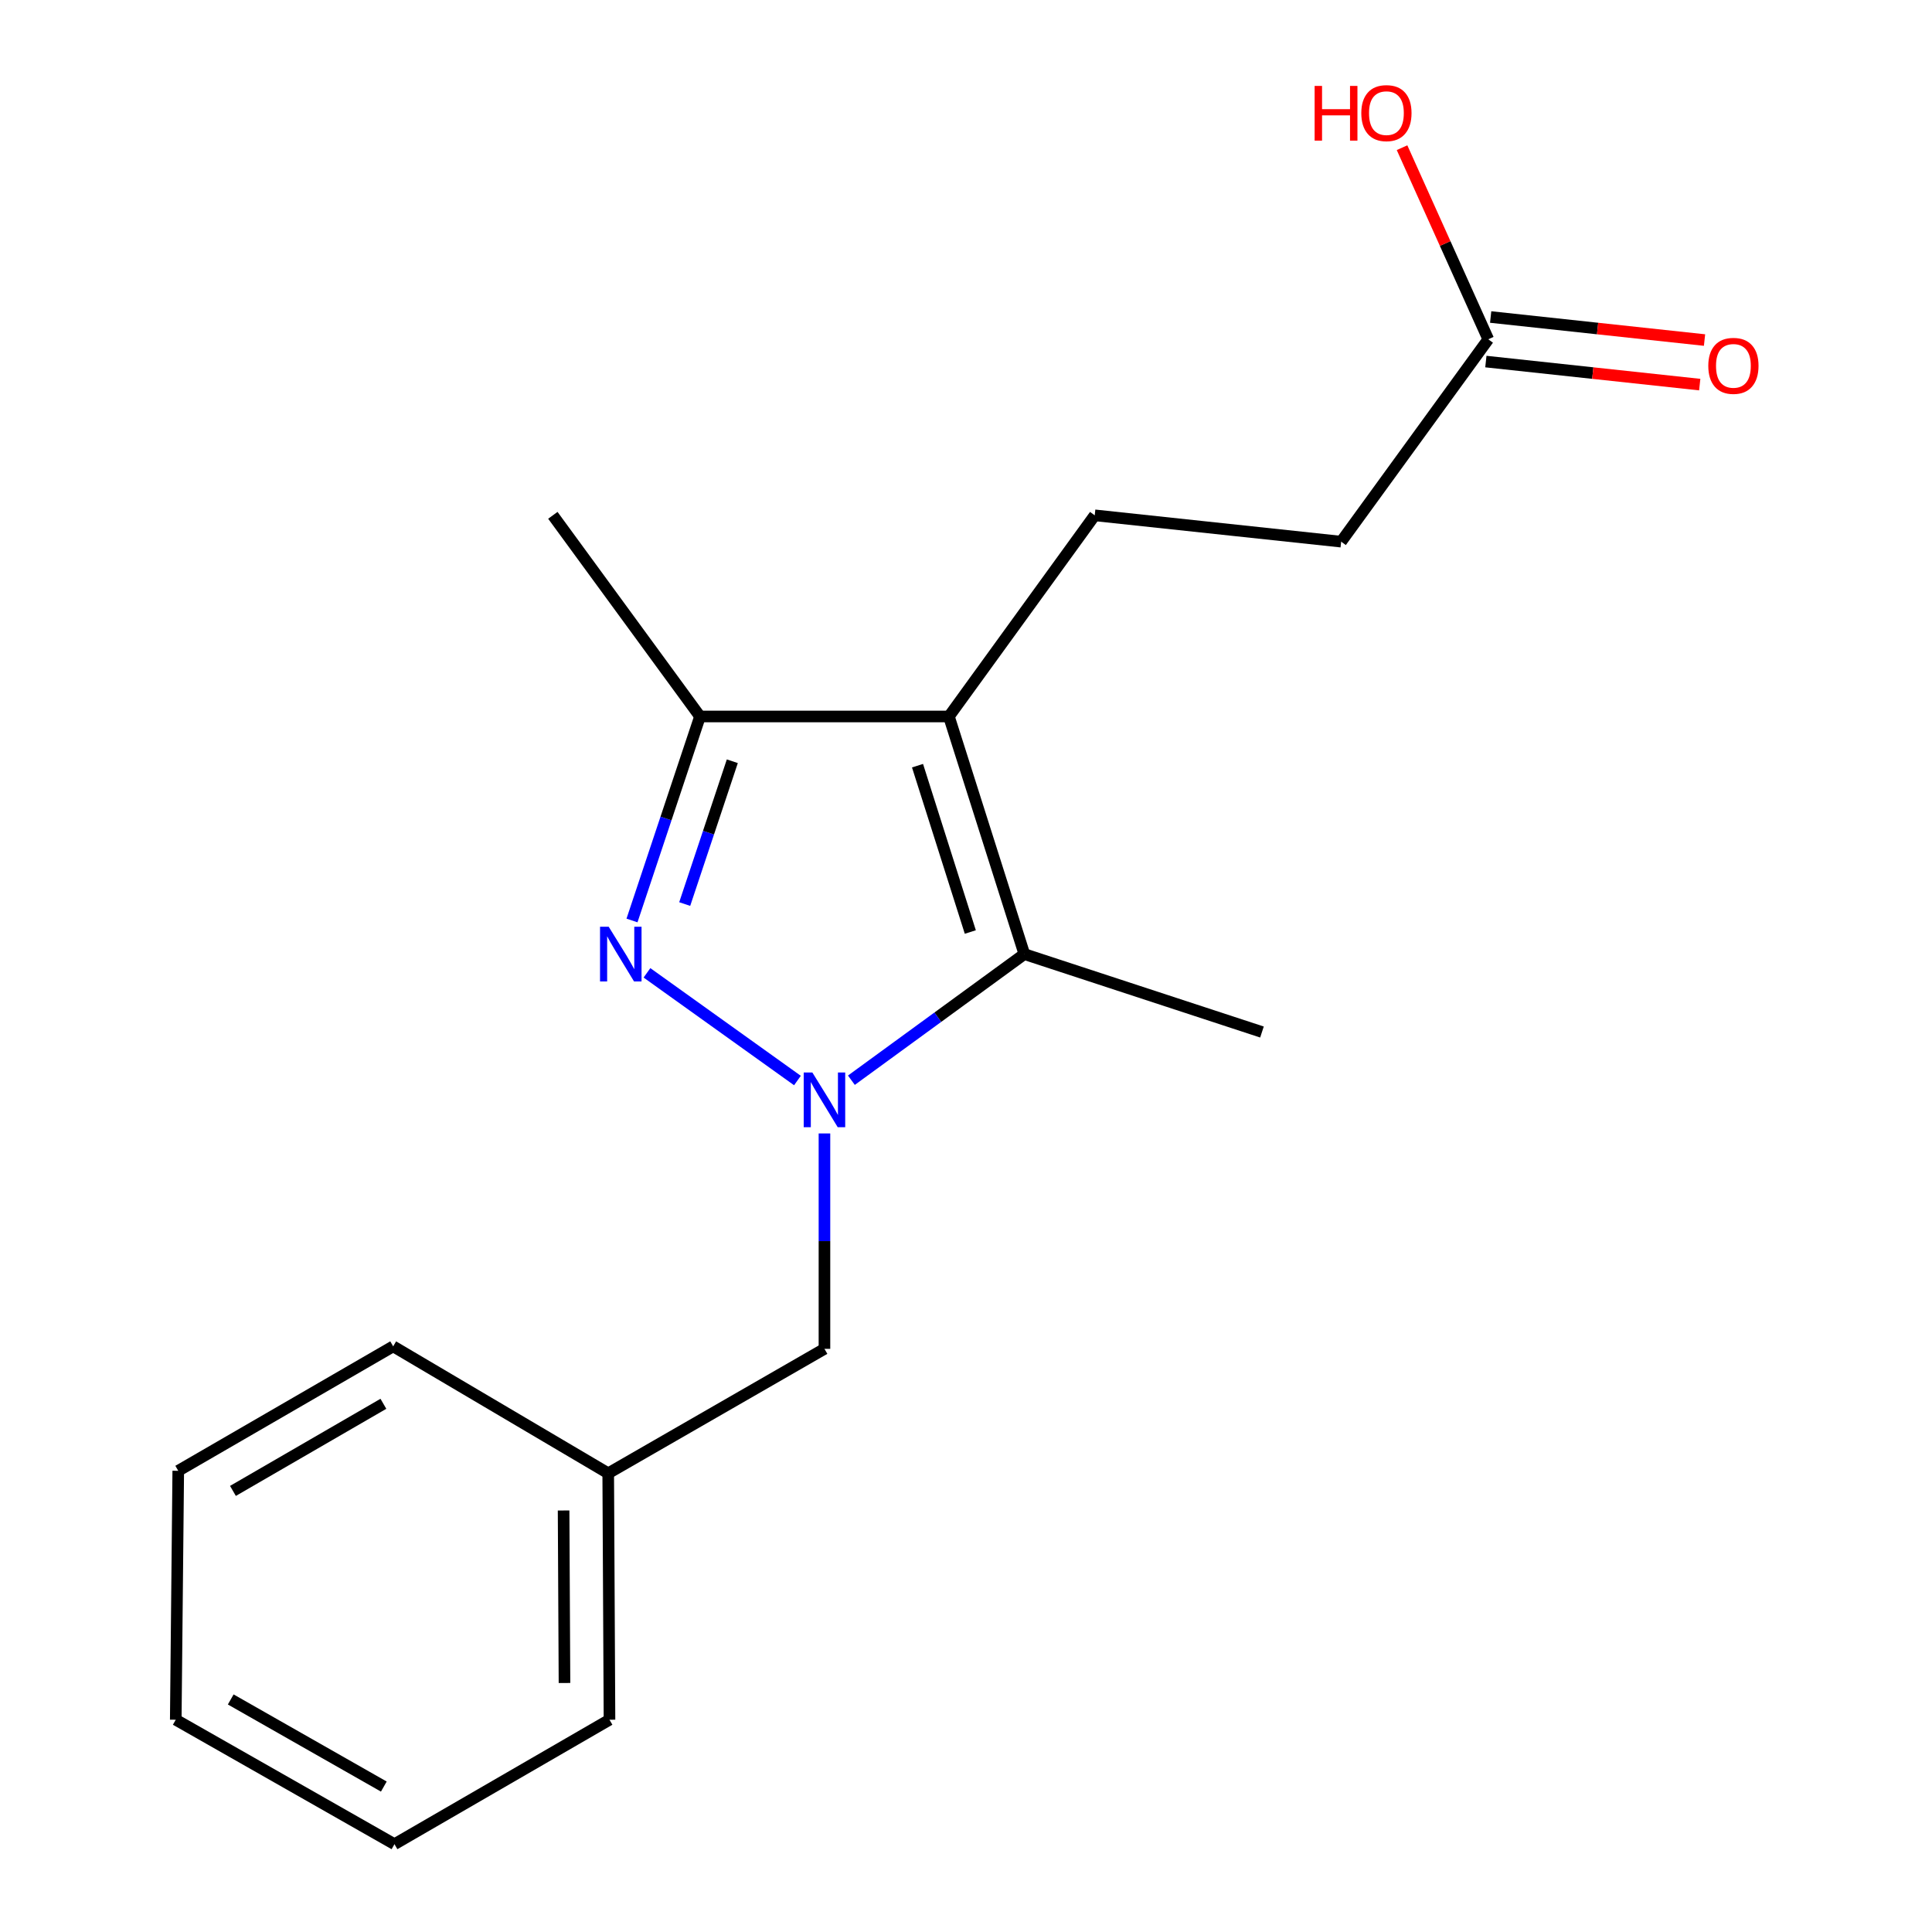 <?xml version='1.0' encoding='iso-8859-1'?>
<svg version='1.1' baseProfile='full'
              xmlns='http://www.w3.org/2000/svg'
                      xmlns:rdkit='http://www.rdkit.org/xml'
                      xmlns:xlink='http://www.w3.org/1999/xlink'
                  xml:space='preserve'
width='1000px' height='1000px' viewBox='0 0 1000 1000'>
<!-- END OF HEADER -->
<rect style='opacity:1.0;fill:#FFFFFF;stroke:none' width='1000' height='1000' x='0' y='0'> </rect>
<path class='bond-0' d='M 412.757,559.281 L 334.871,503.539' style='fill:none;fill-rule:evenodd;stroke:#0000FF;stroke-width:6px;stroke-linecap:butt;stroke-linejoin:miter;stroke-opacity:1' />
<path class='bond-2' d='M 440.679,559.121 L 485.439,526.481' style='fill:none;fill-rule:evenodd;stroke:#0000FF;stroke-width:6px;stroke-linecap:butt;stroke-linejoin:miter;stroke-opacity:1' />
<path class='bond-2' d='M 485.439,526.481 L 530.198,493.841' style='fill:none;fill-rule:evenodd;stroke:#000000;stroke-width:6px;stroke-linecap:butt;stroke-linejoin:miter;stroke-opacity:1' />
<path class='bond-5' d='M 426.738,586.669 L 426.738,642.413' style='fill:none;fill-rule:evenodd;stroke:#0000FF;stroke-width:6px;stroke-linecap:butt;stroke-linejoin:miter;stroke-opacity:1' />
<path class='bond-5' d='M 426.738,642.413 L 426.738,698.158' style='fill:none;fill-rule:evenodd;stroke:#000000;stroke-width:6px;stroke-linecap:butt;stroke-linejoin:miter;stroke-opacity:1' />
<path class='bond-3' d='M 327.121,476.44 L 344.722,423.643' style='fill:none;fill-rule:evenodd;stroke:#0000FF;stroke-width:6px;stroke-linecap:butt;stroke-linejoin:miter;stroke-opacity:1' />
<path class='bond-3' d='M 344.722,423.643 L 362.322,370.847' style='fill:none;fill-rule:evenodd;stroke:#000000;stroke-width:6px;stroke-linecap:butt;stroke-linejoin:miter;stroke-opacity:1' />
<path class='bond-3' d='M 354.405,467.936 L 366.726,430.979' style='fill:none;fill-rule:evenodd;stroke:#0000FF;stroke-width:6px;stroke-linecap:butt;stroke-linejoin:miter;stroke-opacity:1' />
<path class='bond-3' d='M 366.726,430.979 L 379.046,394.021' style='fill:none;fill-rule:evenodd;stroke:#000000;stroke-width:6px;stroke-linecap:butt;stroke-linejoin:miter;stroke-opacity:1' />
<path class='bond-1' d='M 491.154,370.847 L 530.198,493.841' style='fill:none;fill-rule:evenodd;stroke:#000000;stroke-width:6px;stroke-linecap:butt;stroke-linejoin:miter;stroke-opacity:1' />
<path class='bond-1' d='M 474.904,396.314 L 502.234,482.41' style='fill:none;fill-rule:evenodd;stroke:#000000;stroke-width:6px;stroke-linecap:butt;stroke-linejoin:miter;stroke-opacity:1' />
<path class='bond-4' d='M 491.154,370.847 L 566.626,266.73' style='fill:none;fill-rule:evenodd;stroke:#000000;stroke-width:6px;stroke-linecap:butt;stroke-linejoin:miter;stroke-opacity:1' />
<path class='bond-18' d='M 491.154,370.847 L 362.322,370.847' style='fill:none;fill-rule:evenodd;stroke:#000000;stroke-width:6px;stroke-linecap:butt;stroke-linejoin:miter;stroke-opacity:1' />
<path class='bond-11' d='M 530.198,493.841 L 653.193,534.173' style='fill:none;fill-rule:evenodd;stroke:#000000;stroke-width:6px;stroke-linecap:butt;stroke-linejoin:miter;stroke-opacity:1' />
<path class='bond-12' d='M 362.322,370.847 L 286.155,266.73' style='fill:none;fill-rule:evenodd;stroke:#000000;stroke-width:6px;stroke-linecap:butt;stroke-linejoin:miter;stroke-opacity:1' />
<path class='bond-8' d='M 566.626,266.73 L 694.182,280.363' style='fill:none;fill-rule:evenodd;stroke:#000000;stroke-width:6px;stroke-linecap:butt;stroke-linejoin:miter;stroke-opacity:1' />
<path class='bond-9' d='M 426.738,698.158 L 314.813,762.573' style='fill:none;fill-rule:evenodd;stroke:#000000;stroke-width:6px;stroke-linecap:butt;stroke-linejoin:miter;stroke-opacity:1' />
<path class='bond-6' d='M 770.324,175.614 L 694.182,280.363' style='fill:none;fill-rule:evenodd;stroke:#000000;stroke-width:6px;stroke-linecap:butt;stroke-linejoin:miter;stroke-opacity:1' />
<path class='bond-7' d='M 769.082,187.145 L 824.429,193.109' style='fill:none;fill-rule:evenodd;stroke:#000000;stroke-width:6px;stroke-linecap:butt;stroke-linejoin:miter;stroke-opacity:1' />
<path class='bond-7' d='M 824.429,193.109 L 879.777,199.072' style='fill:none;fill-rule:evenodd;stroke:#FF0000;stroke-width:6px;stroke-linecap:butt;stroke-linejoin:miter;stroke-opacity:1' />
<path class='bond-7' d='M 771.566,164.084 L 826.914,170.048' style='fill:none;fill-rule:evenodd;stroke:#000000;stroke-width:6px;stroke-linecap:butt;stroke-linejoin:miter;stroke-opacity:1' />
<path class='bond-7' d='M 826.914,170.048 L 882.262,176.011' style='fill:none;fill-rule:evenodd;stroke:#FF0000;stroke-width:6px;stroke-linecap:butt;stroke-linejoin:miter;stroke-opacity:1' />
<path class='bond-10' d='M 770.324,175.614 L 748.01,126.028' style='fill:none;fill-rule:evenodd;stroke:#000000;stroke-width:6px;stroke-linecap:butt;stroke-linejoin:miter;stroke-opacity:1' />
<path class='bond-10' d='M 748.01,126.028 L 725.696,76.442' style='fill:none;fill-rule:evenodd;stroke:#FF0000;stroke-width:6px;stroke-linecap:butt;stroke-linejoin:miter;stroke-opacity:1' />
<path class='bond-13' d='M 314.813,762.573 L 315.47,890.13' style='fill:none;fill-rule:evenodd;stroke:#000000;stroke-width:6px;stroke-linecap:butt;stroke-linejoin:miter;stroke-opacity:1' />
<path class='bond-13' d='M 291.717,781.826 L 292.177,871.116' style='fill:none;fill-rule:evenodd;stroke:#000000;stroke-width:6px;stroke-linecap:butt;stroke-linejoin:miter;stroke-opacity:1' />
<path class='bond-14' d='M 314.813,762.573 L 203.505,696.869' style='fill:none;fill-rule:evenodd;stroke:#000000;stroke-width:6px;stroke-linecap:butt;stroke-linejoin:miter;stroke-opacity:1' />
<path class='bond-16' d='M 315.47,890.13 L 204.176,954.545' style='fill:none;fill-rule:evenodd;stroke:#000000;stroke-width:6px;stroke-linecap:butt;stroke-linejoin:miter;stroke-opacity:1' />
<path class='bond-15' d='M 203.505,696.869 L 92.263,761.285' style='fill:none;fill-rule:evenodd;stroke:#000000;stroke-width:6px;stroke-linecap:butt;stroke-linejoin:miter;stroke-opacity:1' />
<path class='bond-15' d='M 198.442,726.603 L 120.572,771.695' style='fill:none;fill-rule:evenodd;stroke:#000000;stroke-width:6px;stroke-linecap:butt;stroke-linejoin:miter;stroke-opacity:1' />
<path class='bond-17' d='M 92.263,761.285 L 90.974,890.13' style='fill:none;fill-rule:evenodd;stroke:#000000;stroke-width:6px;stroke-linecap:butt;stroke-linejoin:miter;stroke-opacity:1' />
<path class='bond-19' d='M 204.176,954.545 L 90.974,890.13' style='fill:none;fill-rule:evenodd;stroke:#000000;stroke-width:6px;stroke-linecap:butt;stroke-linejoin:miter;stroke-opacity:1' />
<path class='bond-19' d='M 198.667,924.724 L 119.426,879.633' style='fill:none;fill-rule:evenodd;stroke:#000000;stroke-width:6px;stroke-linecap:butt;stroke-linejoin:miter;stroke-opacity:1' />
<path  class='atom-0' d='M 420.478 555.127
L 429.758 570.127
Q 430.678 571.607, 432.158 574.287
Q 433.638 576.967, 433.718 577.127
L 433.718 555.127
L 437.478 555.127
L 437.478 583.447
L 433.598 583.447
L 423.638 567.047
Q 422.478 565.127, 421.238 562.927
Q 420.038 560.727, 419.678 560.047
L 419.678 583.447
L 415.998 583.447
L 415.998 555.127
L 420.478 555.127
' fill='#0000FF'/>
<path  class='atom-1' d='M 315.06 479.681
L 324.34 494.681
Q 325.26 496.161, 326.74 498.841
Q 328.22 501.521, 328.3 501.681
L 328.3 479.681
L 332.06 479.681
L 332.06 508.001
L 328.18 508.001
L 318.22 491.601
Q 317.06 489.681, 315.82 487.481
Q 314.62 485.281, 314.26 484.601
L 314.26 508.001
L 310.58 508.001
L 310.58 479.681
L 315.06 479.681
' fill='#0000FF'/>
<path  class='atom-8' d='M 884.21 189.366
Q 884.21 182.566, 887.57 178.766
Q 890.93 174.966, 897.21 174.966
Q 903.49 174.966, 906.85 178.766
Q 910.21 182.566, 910.21 189.366
Q 910.21 196.246, 906.81 200.166
Q 903.41 204.046, 897.21 204.046
Q 890.97 204.046, 887.57 200.166
Q 884.21 196.286, 884.21 189.366
M 897.21 200.846
Q 901.53 200.846, 903.85 197.966
Q 906.21 195.046, 906.21 189.366
Q 906.21 183.806, 903.85 181.006
Q 901.53 178.166, 897.21 178.166
Q 892.89 178.166, 890.53 180.966
Q 888.21 183.766, 888.21 189.366
Q 888.21 195.086, 890.53 197.966
Q 892.89 200.846, 897.21 200.846
' fill='#FF0000'/>
<path  class='atom-11' d='M 680.448 44.47
L 684.288 44.47
L 684.288 56.51
L 698.768 56.51
L 698.768 44.47
L 702.608 44.47
L 702.608 72.79
L 698.768 72.79
L 698.768 59.71
L 684.288 59.71
L 684.288 72.79
L 680.448 72.79
L 680.448 44.47
' fill='#FF0000'/>
<path  class='atom-11' d='M 704.608 58.55
Q 704.608 51.75, 707.968 47.95
Q 711.328 44.15, 717.608 44.15
Q 723.888 44.15, 727.248 47.95
Q 730.608 51.75, 730.608 58.55
Q 730.608 65.43, 727.208 69.35
Q 723.808 73.23, 717.608 73.23
Q 711.368 73.23, 707.968 69.35
Q 704.608 65.47, 704.608 58.55
M 717.608 70.03
Q 721.928 70.03, 724.248 67.15
Q 726.608 64.23, 726.608 58.55
Q 726.608 52.99, 724.248 50.19
Q 721.928 47.35, 717.608 47.35
Q 713.288 47.35, 710.928 50.15
Q 708.608 52.95, 708.608 58.55
Q 708.608 64.27, 710.928 67.15
Q 713.288 70.03, 717.608 70.03
' fill='#FF0000'/>
</svg>
